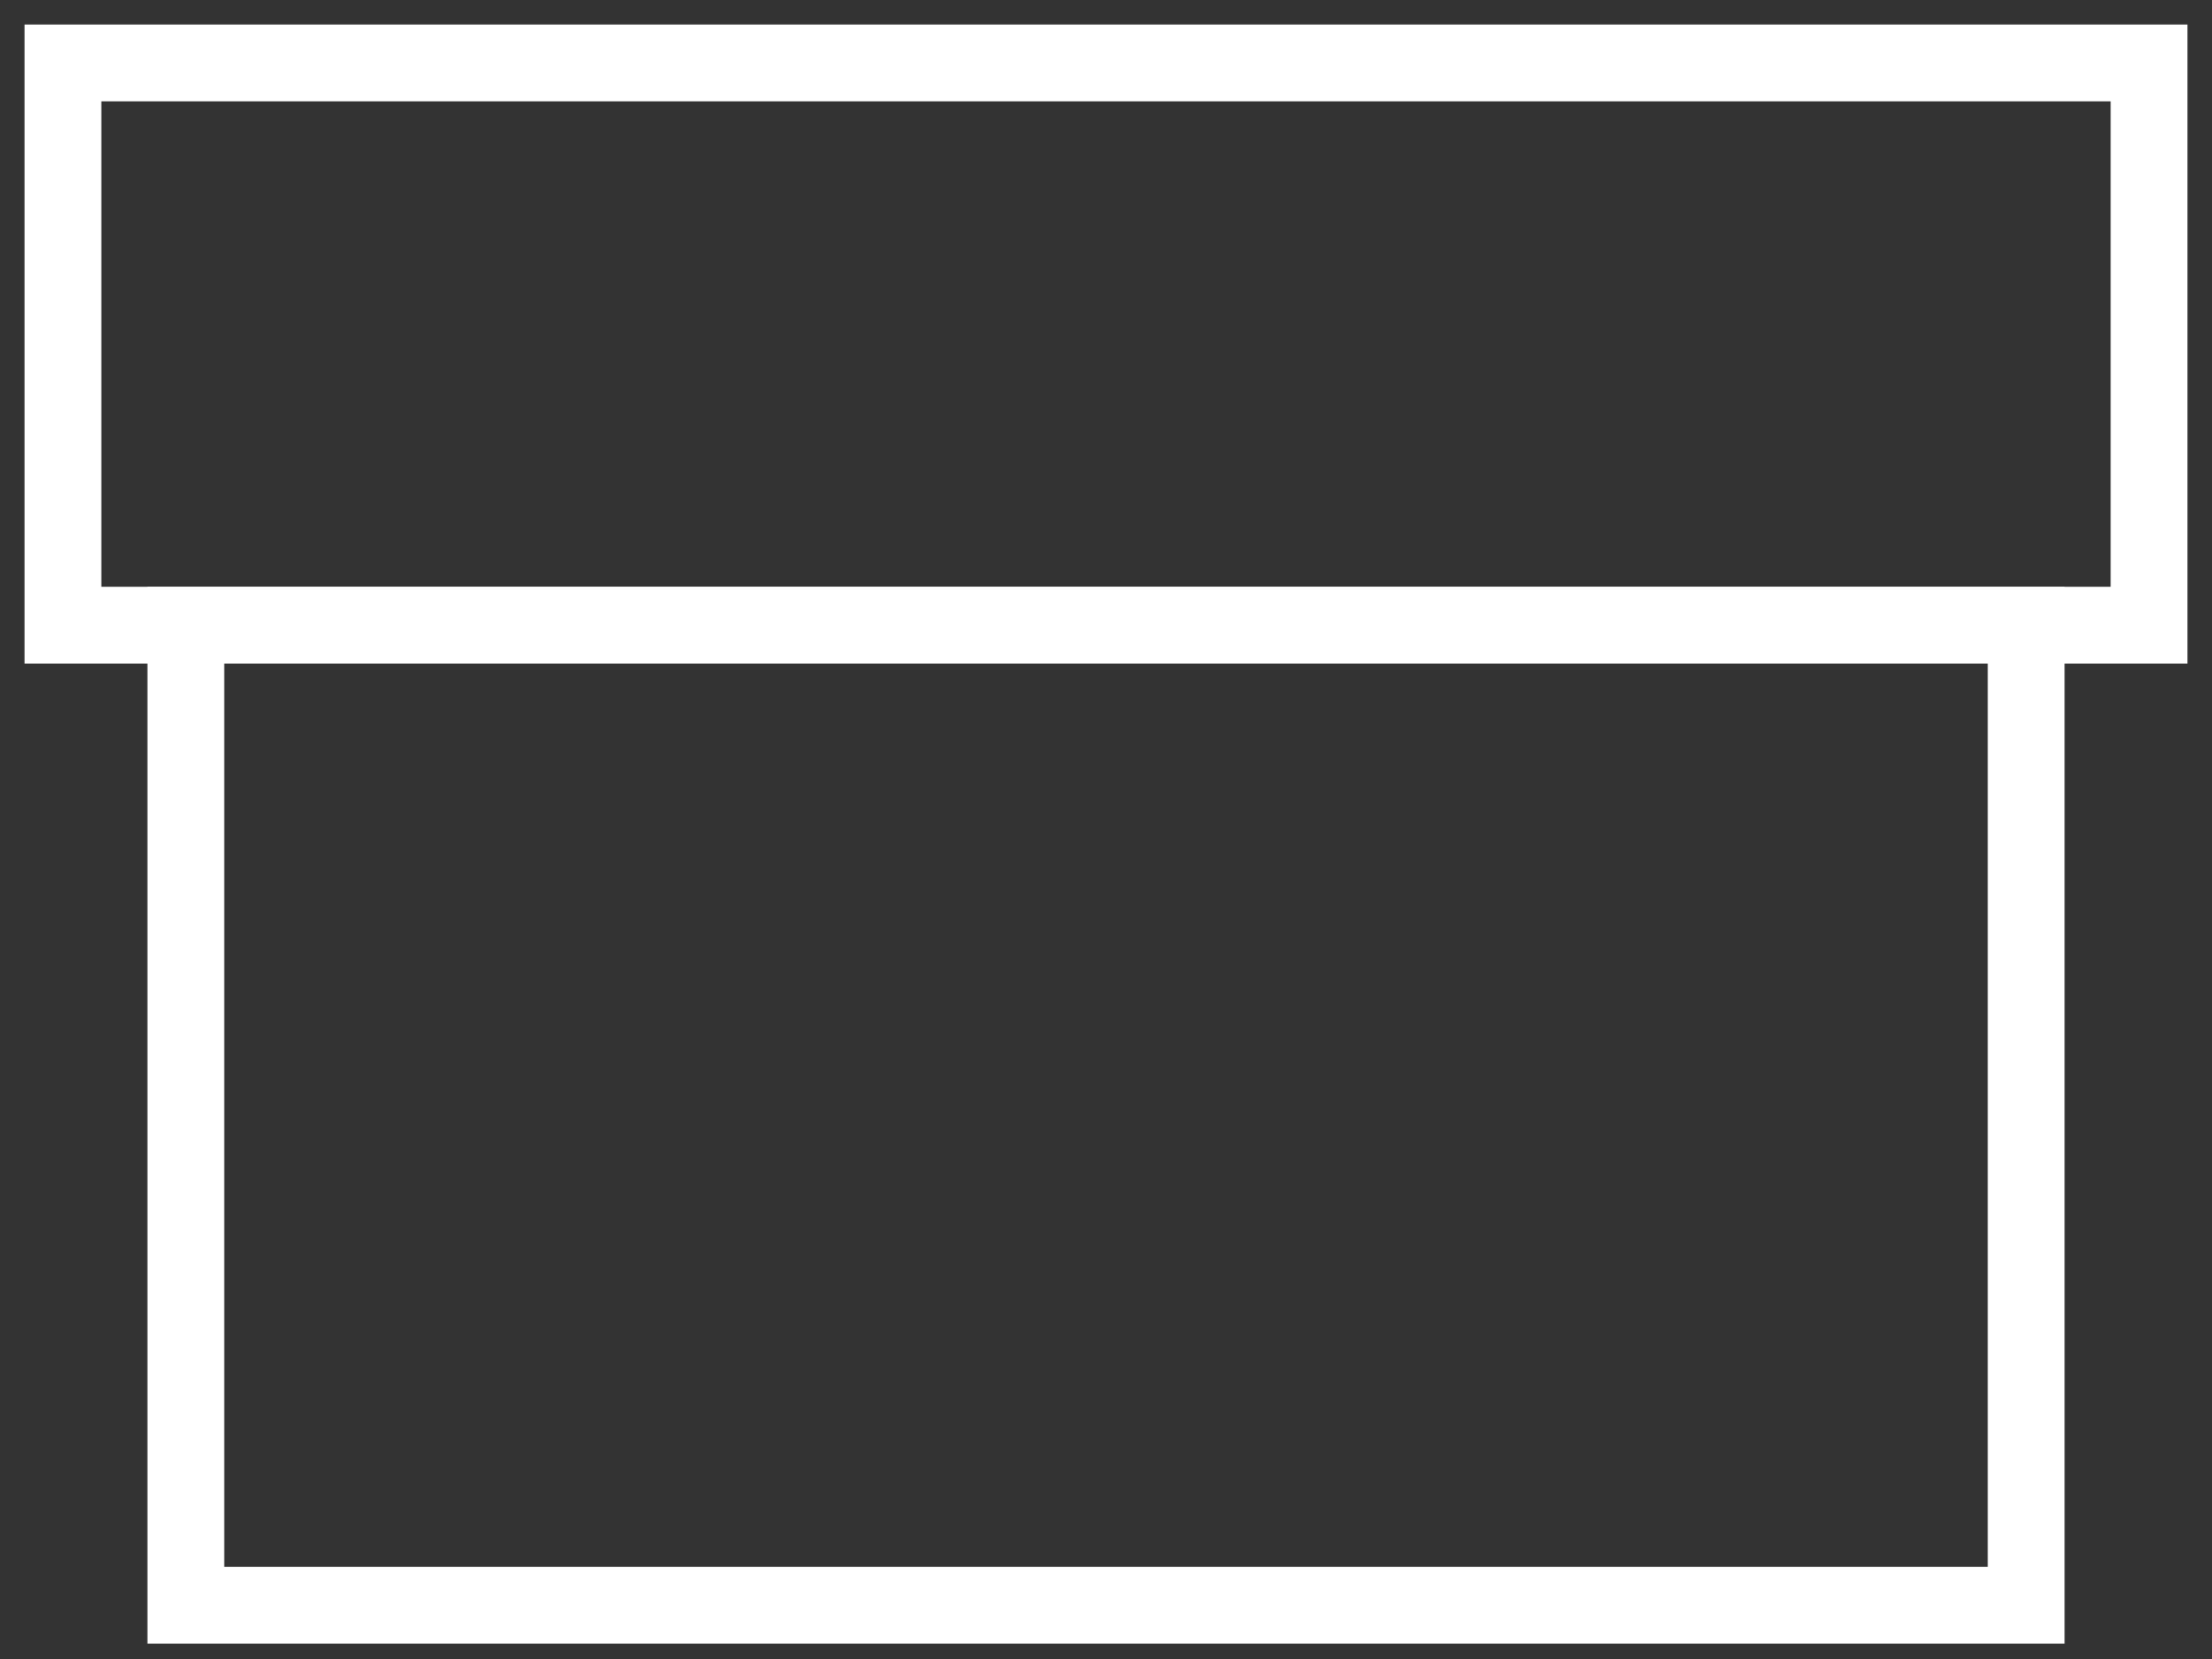 <svg height="54" viewBox="0 0 72 54" width="72" xmlns="http://www.w3.org/2000/svg"><rect x="0" y="0" width="72" height="54" fill="#333333" stroke="none"/><g fill="#fff"><path d="m3.3 3.3v15.8h65.4v-15.8zm-2.5-2.5h70.4v20.8h-70.4z"/><path d="m7.3 21.6v29.4h57.4v-29.4zm-2.5-2.5h62.4v34.4h-62.4z"/></g></svg>